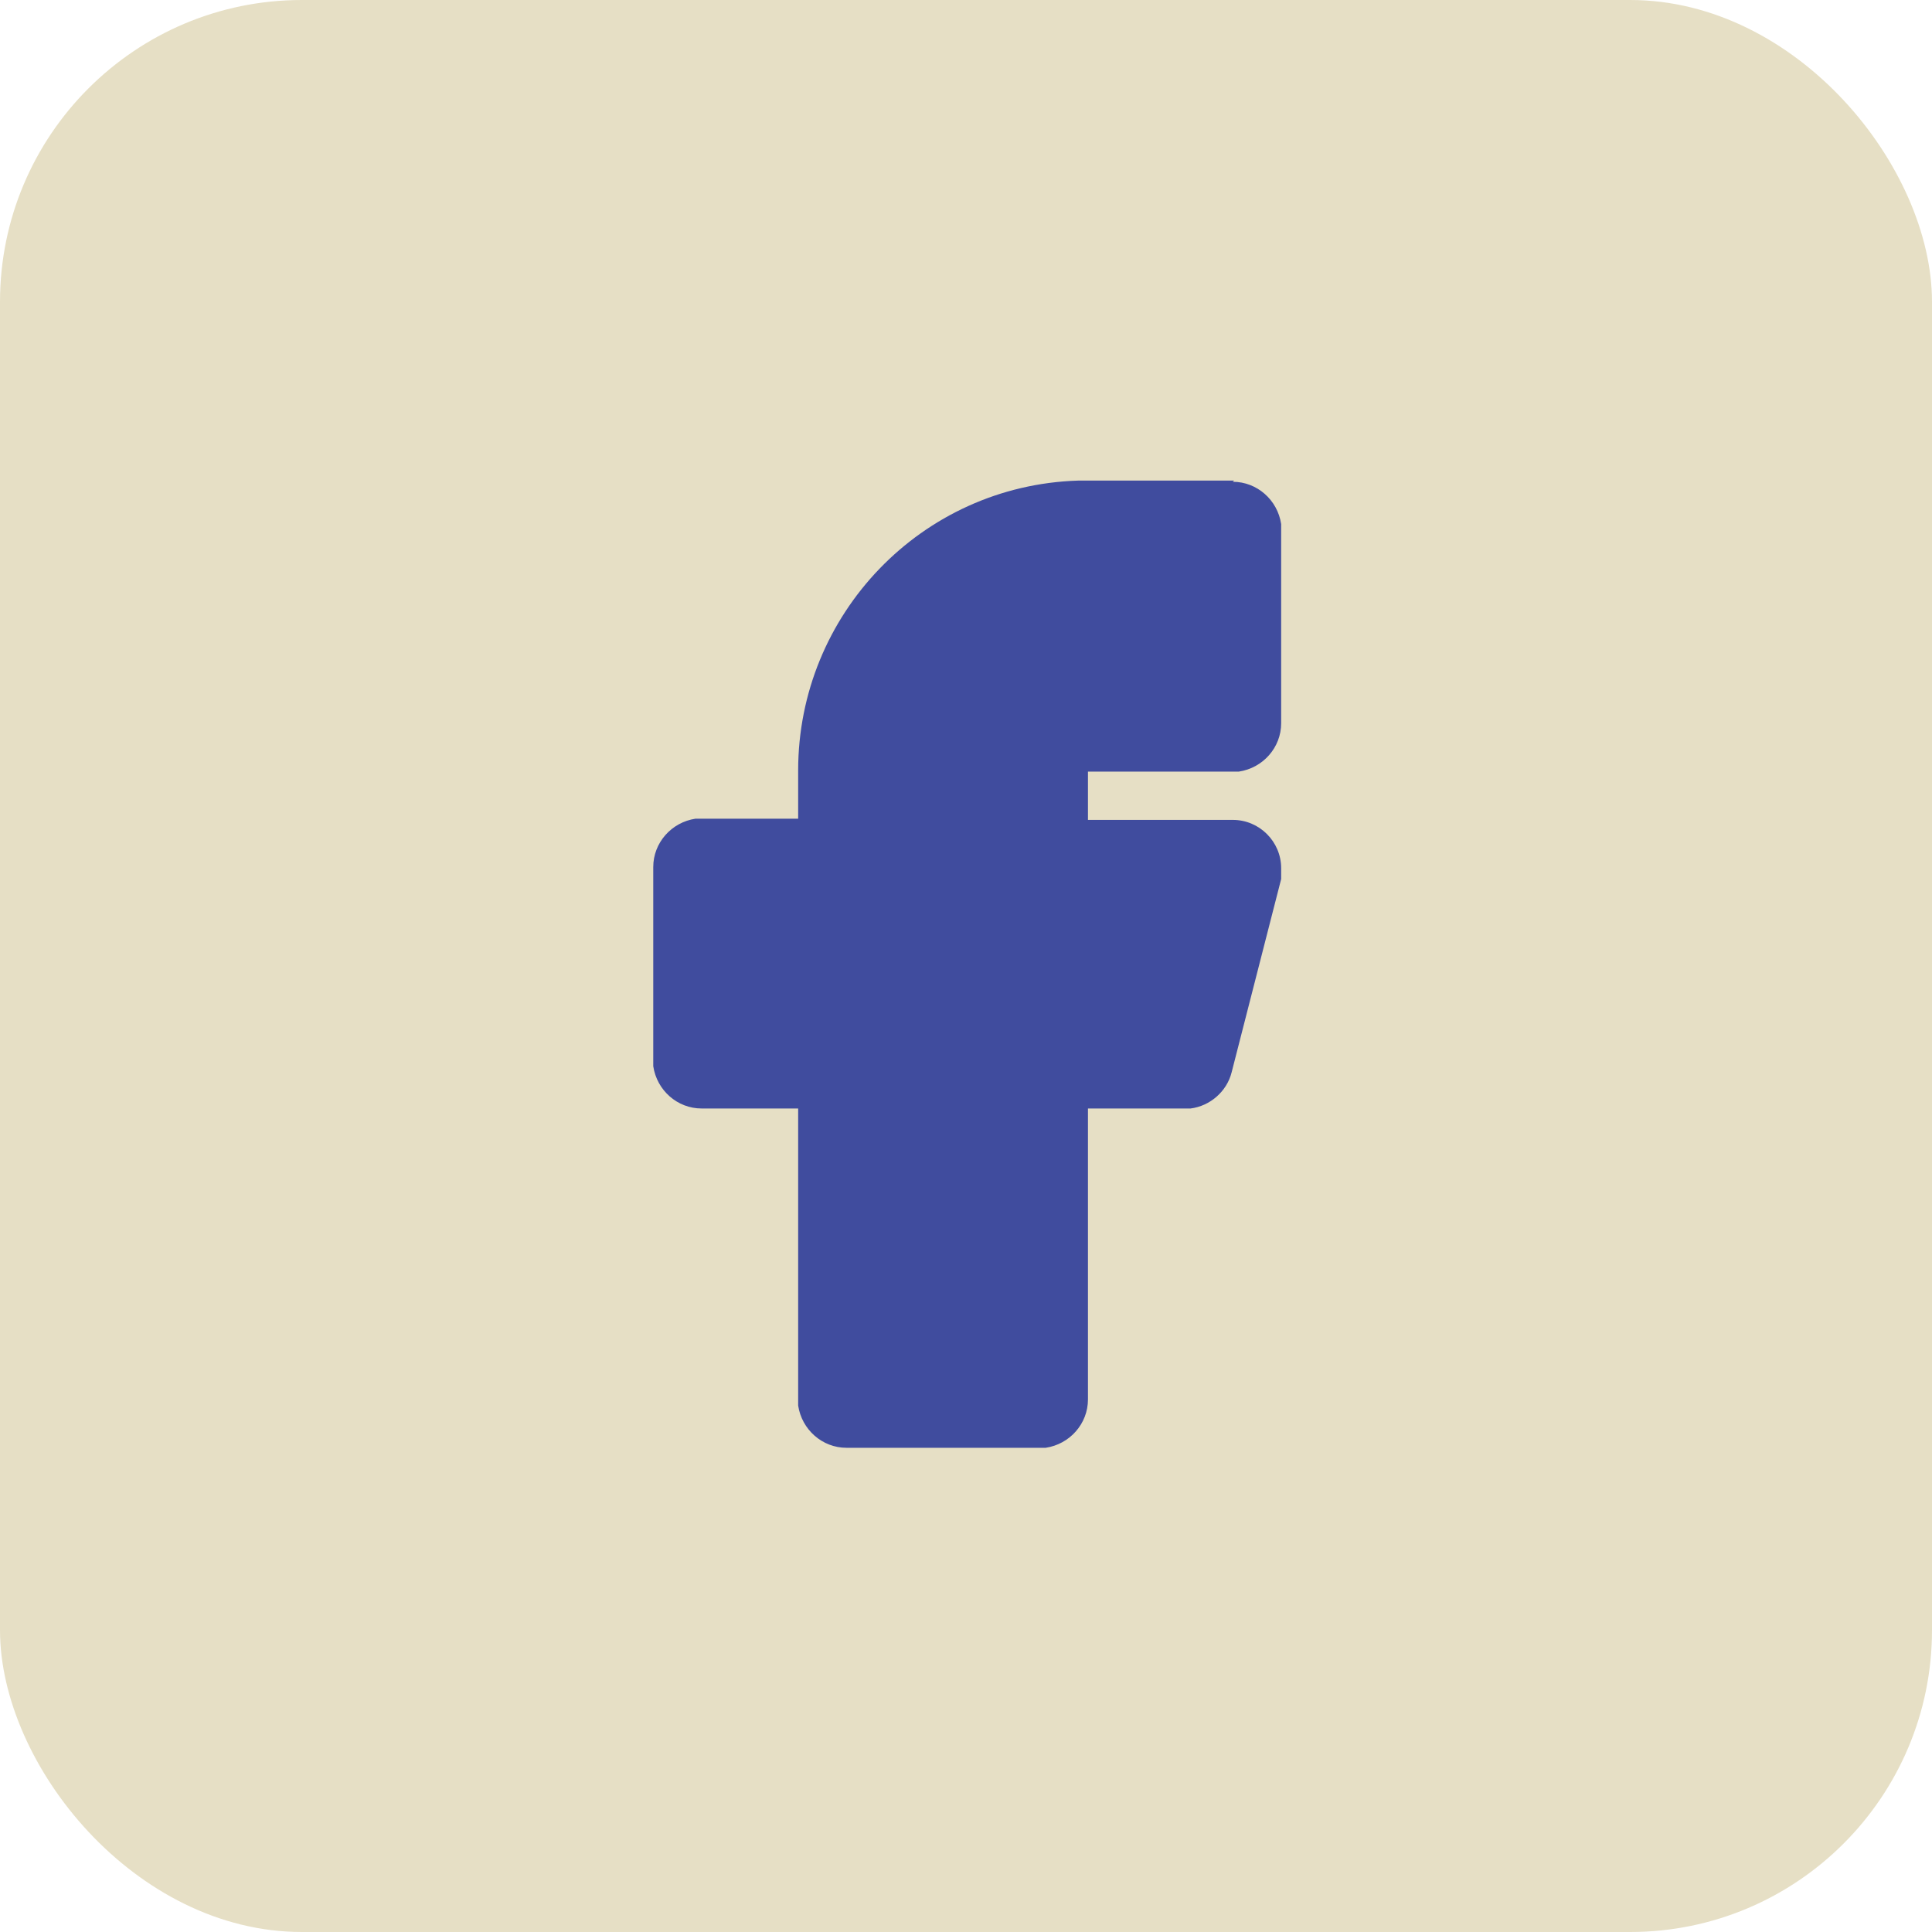 <?xml version="1.0" encoding="UTF-8"?>
<svg xmlns="http://www.w3.org/2000/svg" version="1.1" viewBox="0 0 160 160">
  <defs>
    <style>
      .cls-1 {
        fill: #404c9e;
      }

      .cls-2 {
        fill: #e6dfc5;
      }
    </style>
  </defs>
  <!-- Generator: Adobe Illustrator 28.6.0, SVG Export Plug-In . SVG Version: 1.2.0 Build 709)  -->
  <g>
    <g id="Vrstva_1">
      <rect class="cls-2" x="0" width="160" height="160" rx="25" ry="25"/>
      <path class="cls-1" d="M102.1,39.9c2,0,3.7,1.5,4,3.5v.5s0,16,0,16c0,2-1.5,3.7-3.5,4h-.5s-12,0-12,0v4h12c2.2,0,4,1.8,4,4,0,.2,0,.4,0,.5v.4c0,0-4.1,16-4.1,16-.4,1.6-1.8,2.8-3.4,3h-.5s-8,0-8,0v24.1c0,2-1.5,3.7-3.5,4h-.5s-16,0-16,0c-2,0-3.7-1.5-4-3.5v-.5s0-24.1,0-24.1h-8c-2,0-3.7-1.5-4-3.5v-.5s0-16,0-16c0-2,1.5-3.7,3.5-4h.5s8,0,8,0v-4c0-12.9,10.2-23.6,23.2-24h.9s12,0,12,0Z"/>
    </g>
  </g>
</svg>